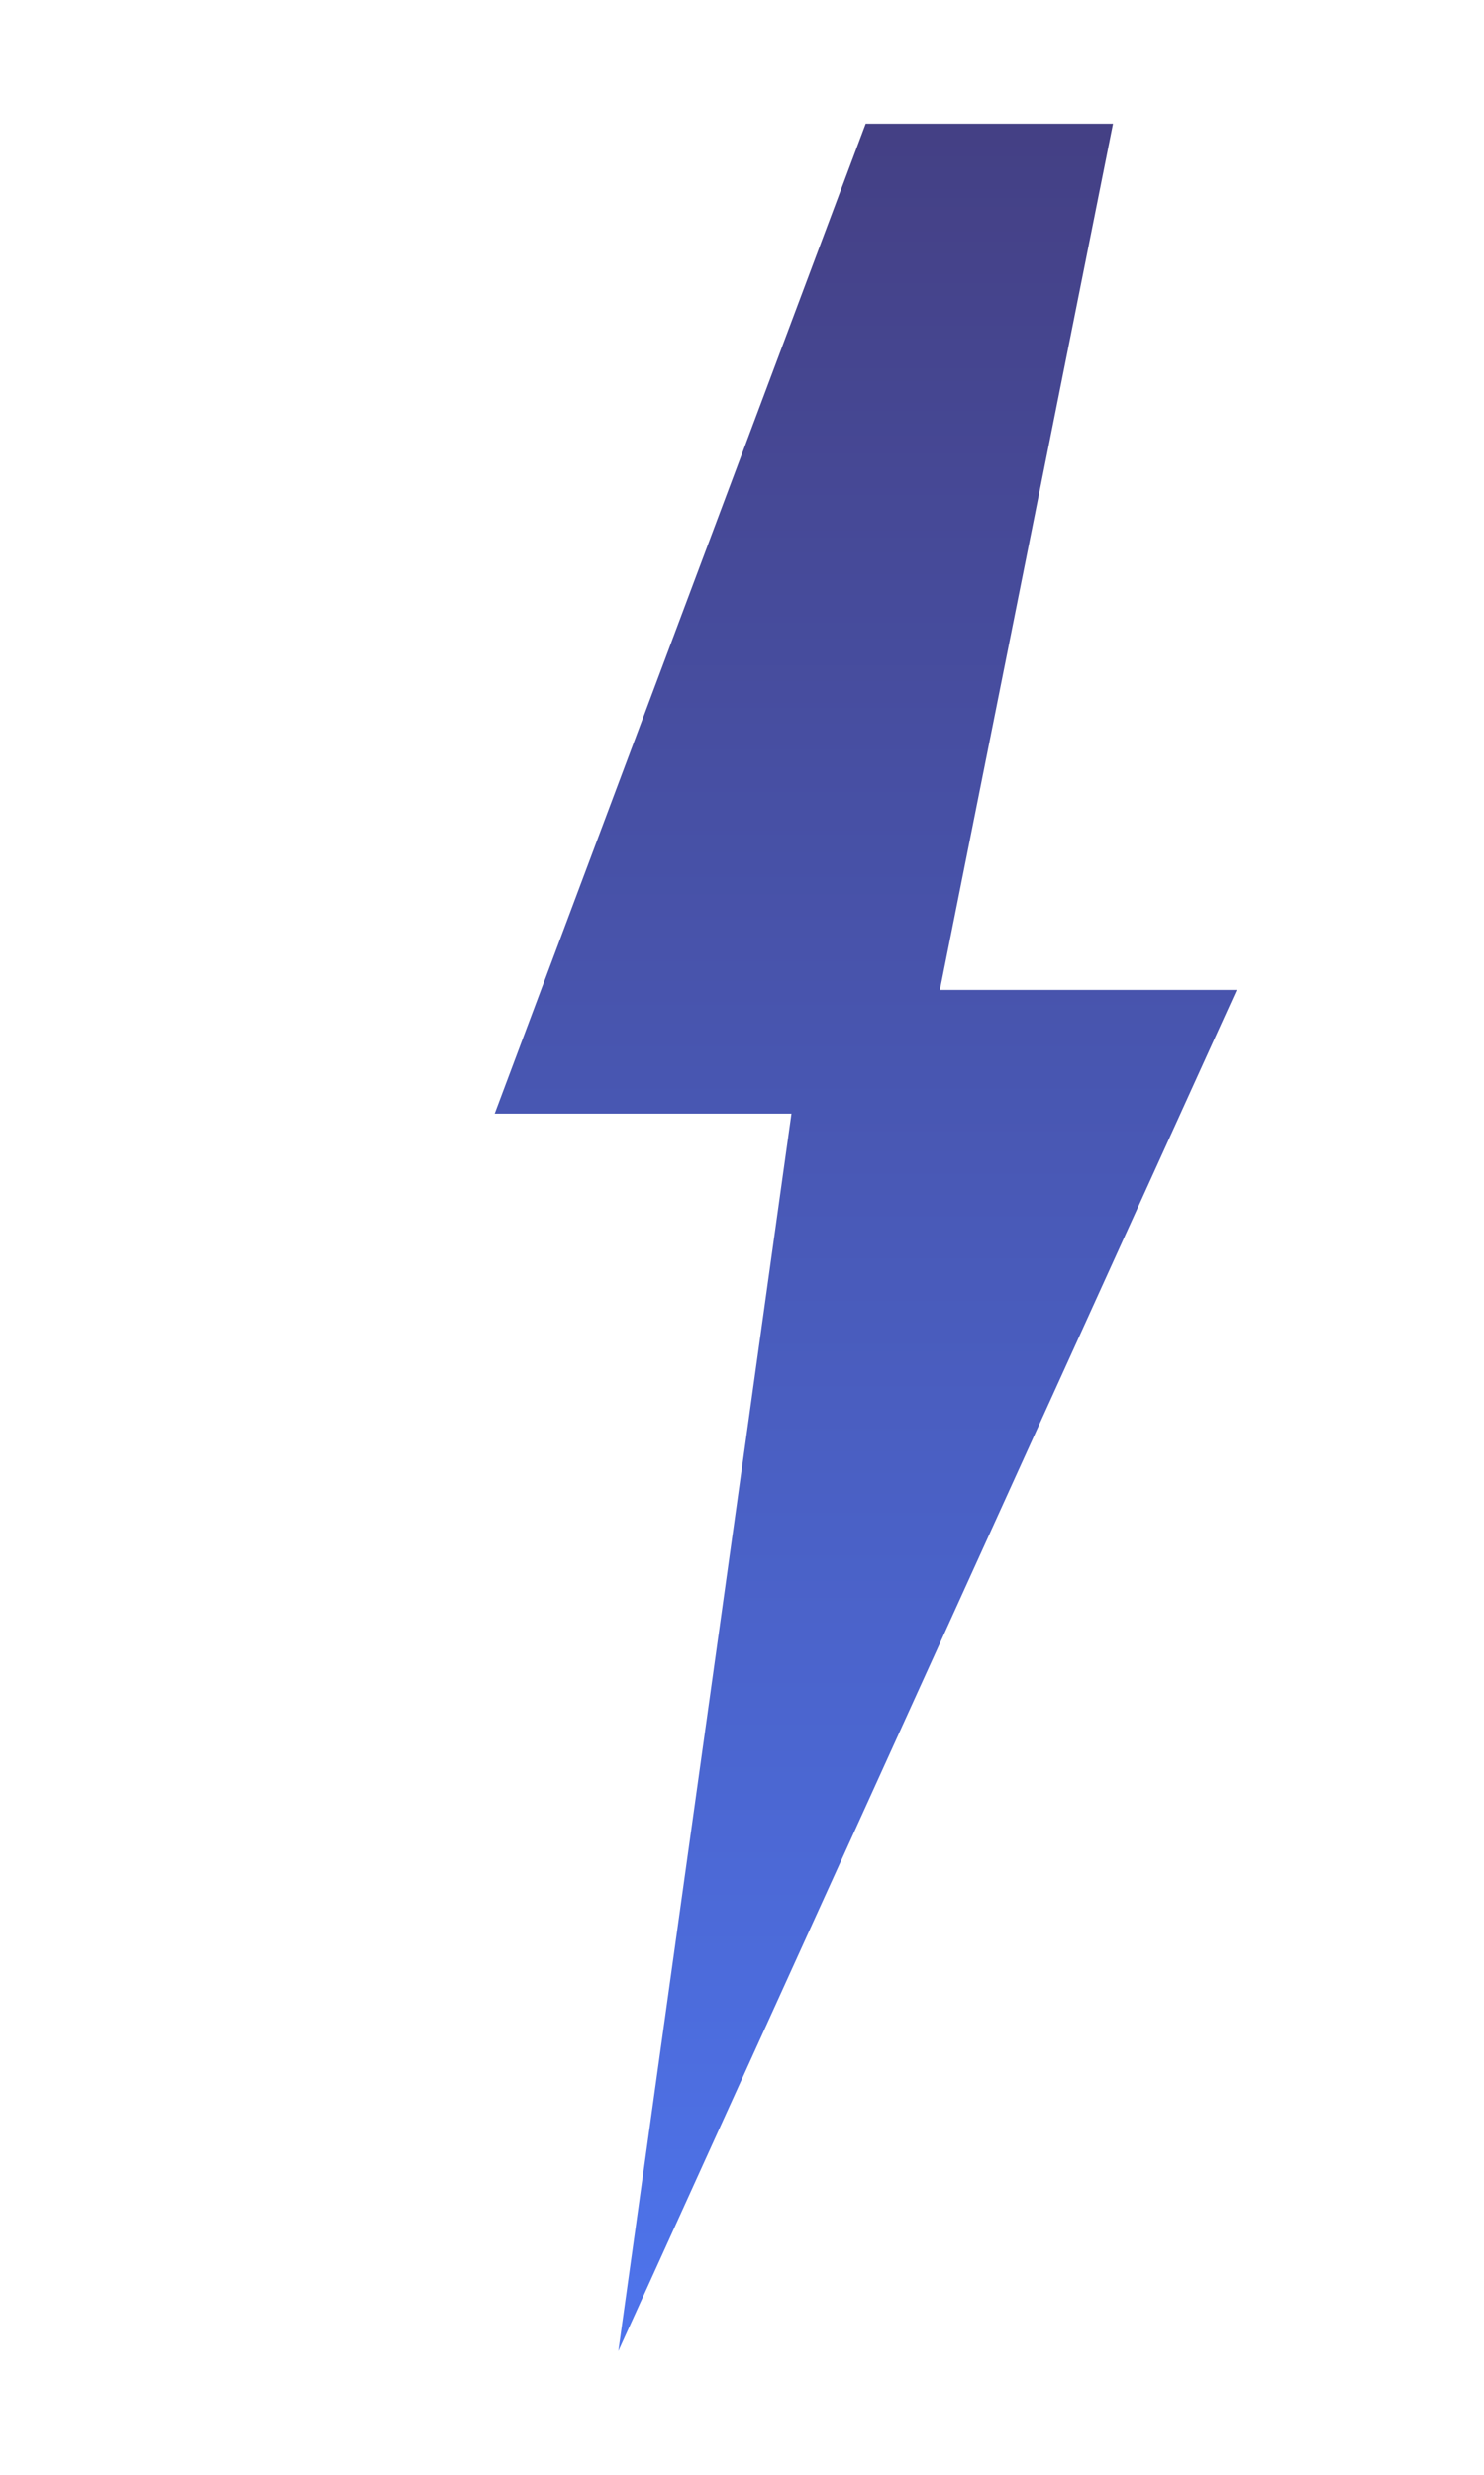 <svg xmlns="http://www.w3.org/2000/svg" viewBox="0 0 60 100" fill="none">
  <!-- Lightning bolt fill with gradient -->
  <defs>
    <linearGradient id="lightning-gradient" x1="0%" y1="100%" x2="0%" y2="0%">
      <stop offset="0%" style="stop-color:#4E75EE;stop-opacity:1" />
      <stop offset="100%" style="stop-color:#443F83;stop-opacity:1" />
    </linearGradient>
  </defs>

  <path d="M35 5 L20 45 L32 45 L25 95 L50 40 L38 40 L45 5 Z"
        fill="url(#lightning-gradient)"
        stroke="none"/>
</svg>
